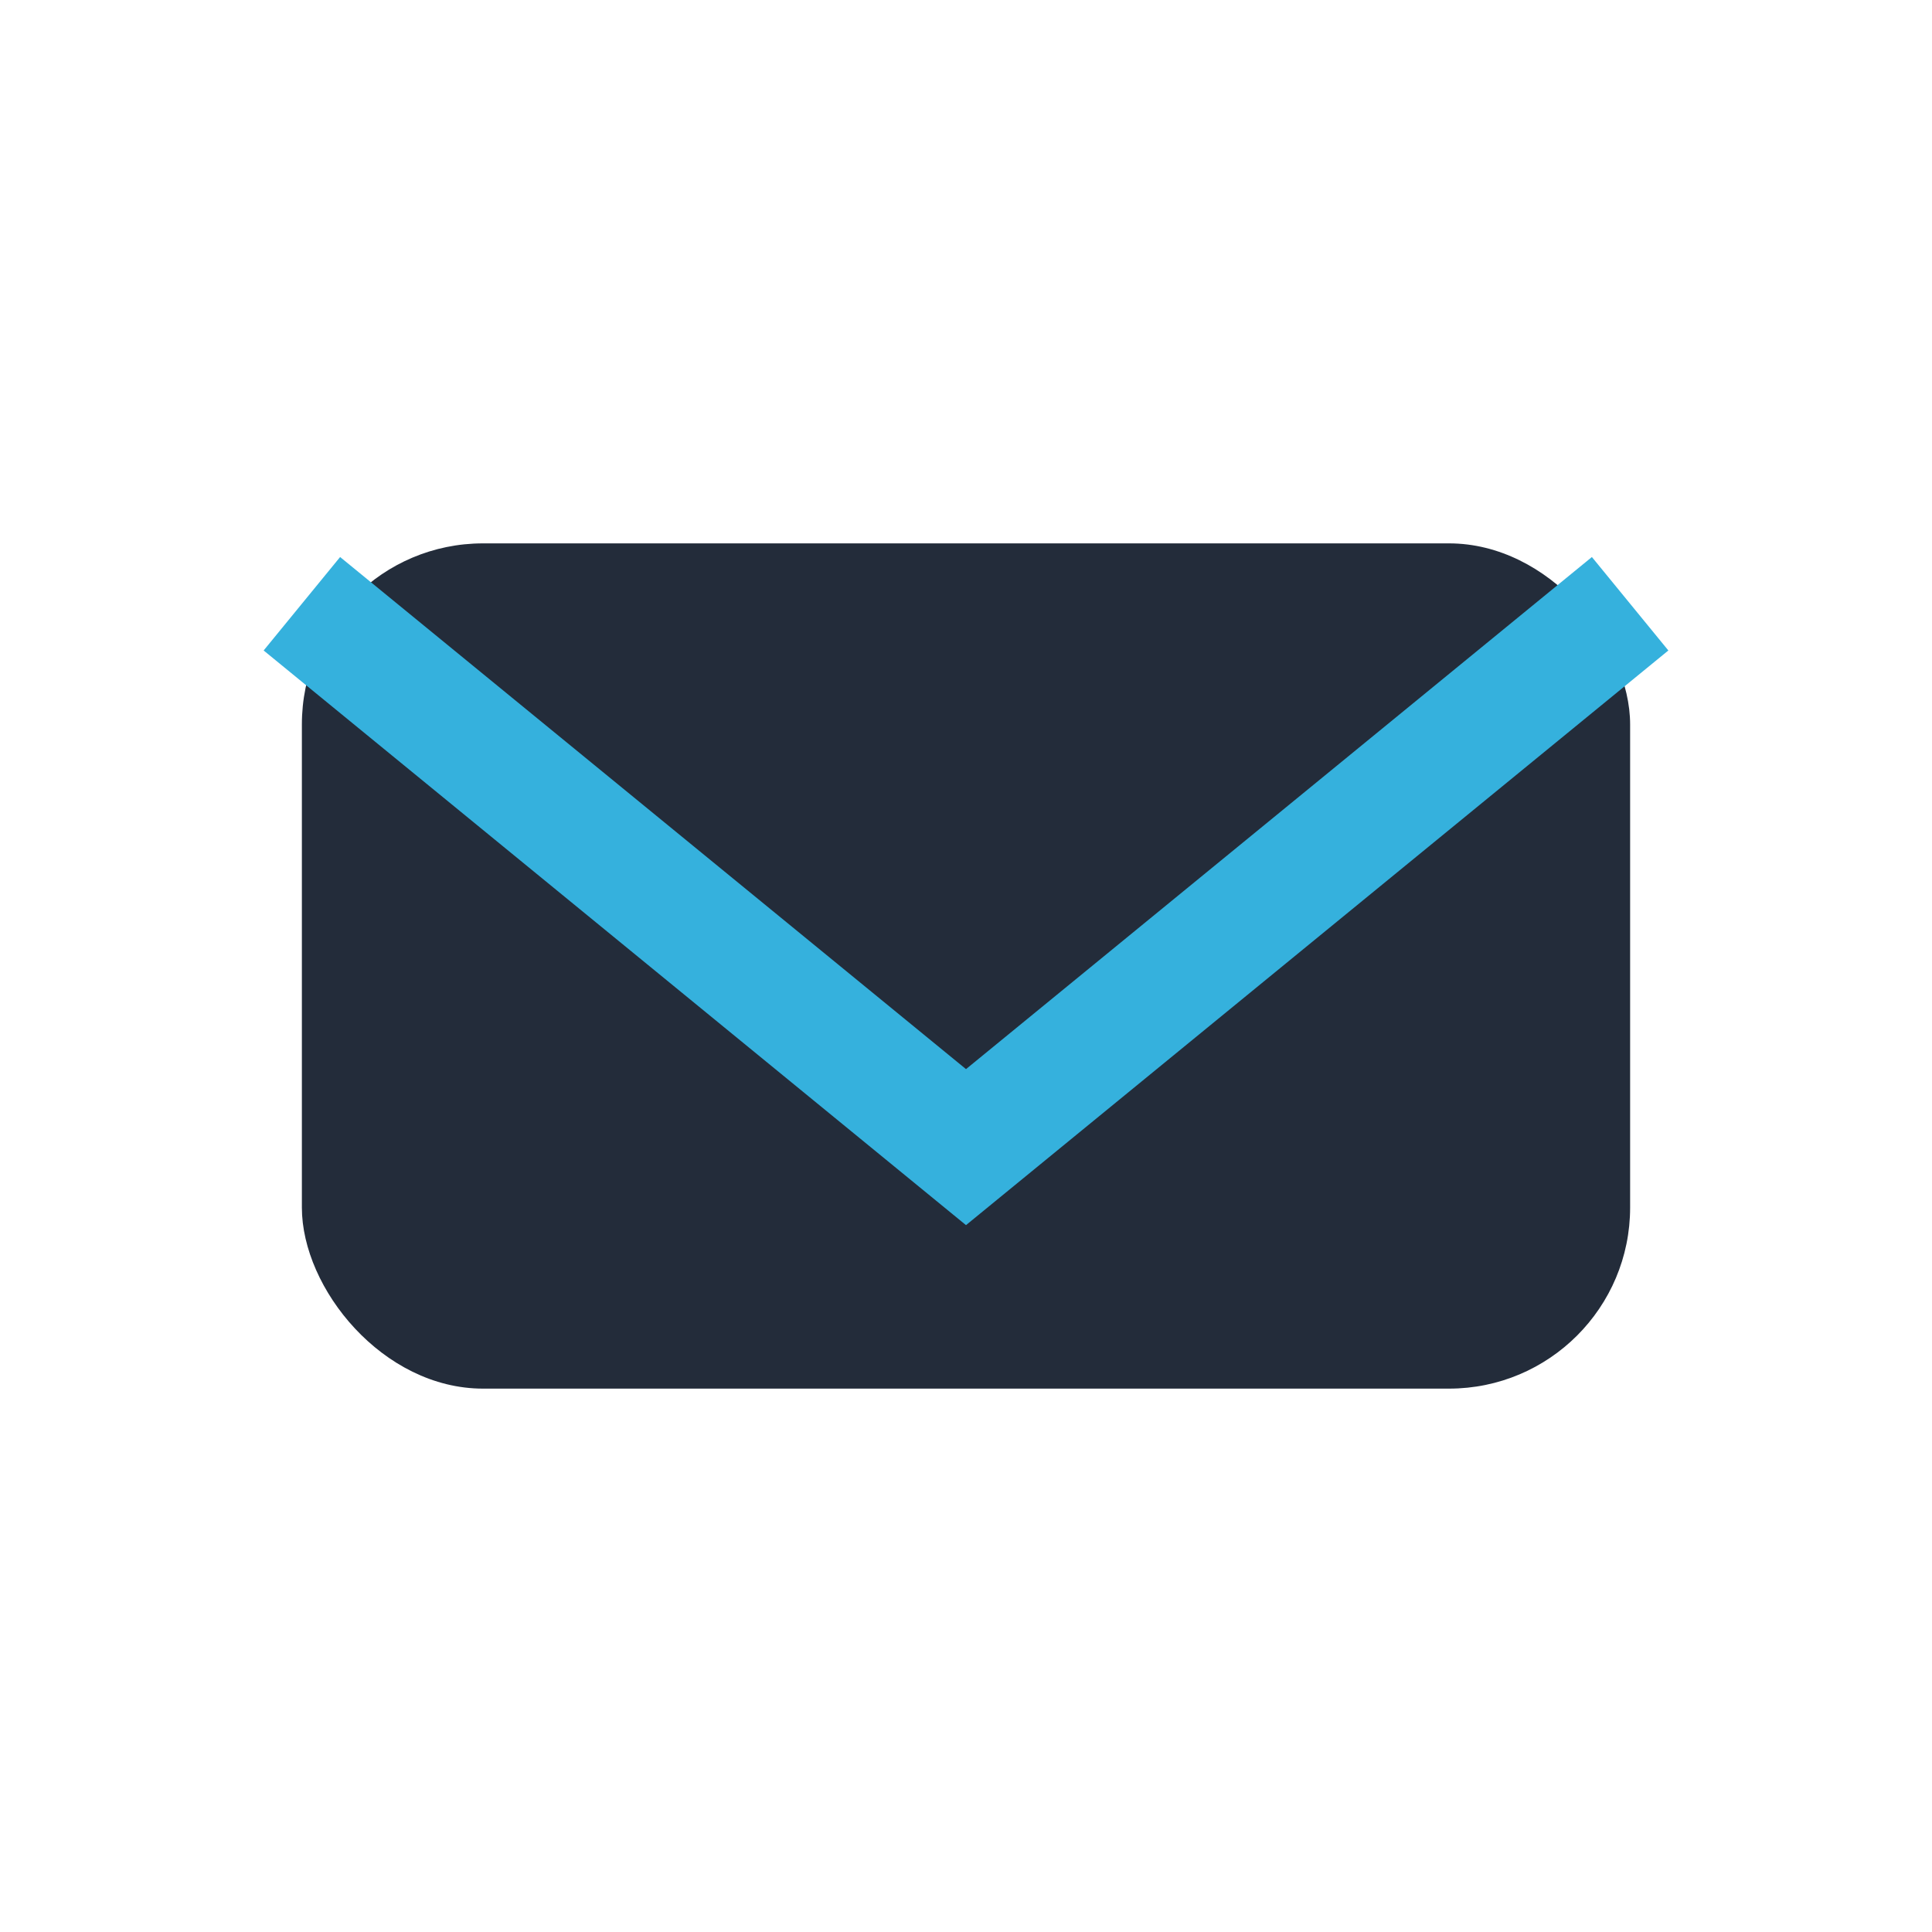 <?xml version="1.0" encoding="UTF-8"?>
<svg xmlns="http://www.w3.org/2000/svg" width="32" height="32" viewBox="0 0 32 32"><rect x="5" y="9" width="22" height="14" rx="3" fill="#232C3A"/><polyline points="5,10 16,19 27,10" fill="none" stroke="#35B1DD" stroke-width="2"/></svg>